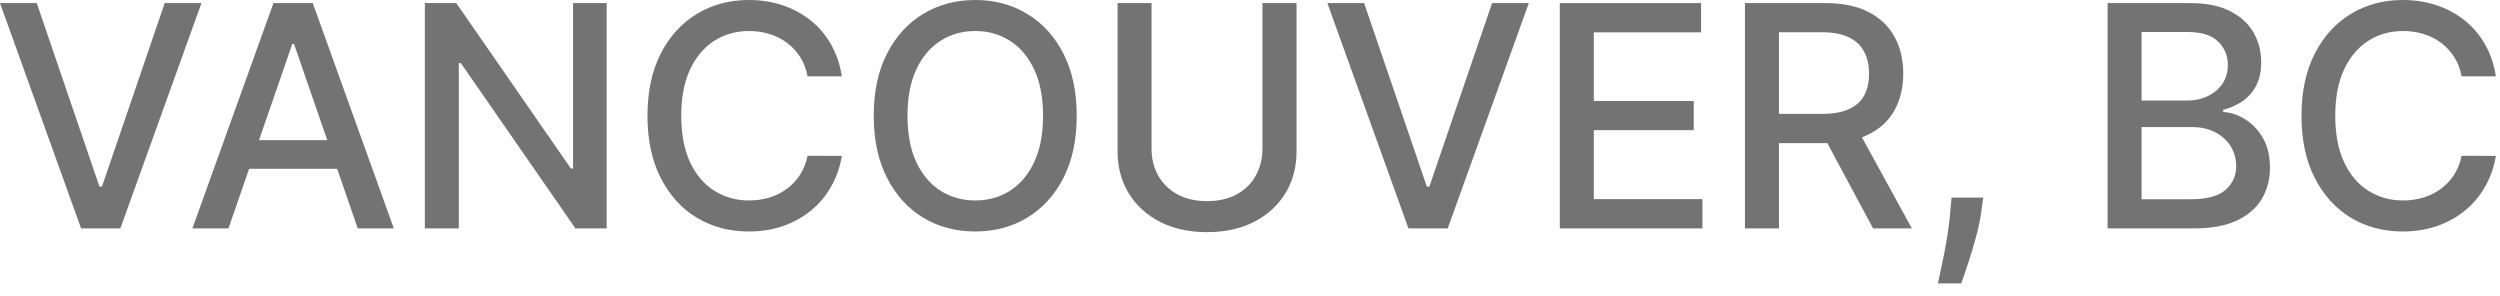 <?xml version="1.0" encoding="utf-8"?>
<svg xmlns="http://www.w3.org/2000/svg" fill="none" height="100%" overflow="visible" preserveAspectRatio="none" style="display: block;" viewBox="0 0 76 9" width="100%">
<g id="VANCOUVER, BC">
<path d="M1.117 0.094L3.023 5.672H3.1L5.007 0.094H6.124L3.659 6.943H2.465L0 0.094H1.117Z" fill="black" fill-opacity="0.55"/>
<path d="M6.946 6.943H5.849L8.313 0.094H9.508L11.972 6.943H10.875L8.939 1.338H8.885L6.946 6.943ZM7.13 4.261H10.688V5.131H7.13V4.261Z" fill="black" fill-opacity="0.55"/>
<path d="M18.443 0.094V6.943H17.493L14.011 1.92H13.948V6.943H12.915V0.094H13.871L17.356 5.124H17.42V0.094H18.443Z" fill="black" fill-opacity="0.55"/>
<path d="M25.593 2.321H24.549C24.509 2.098 24.434 1.902 24.325 1.732C24.216 1.563 24.082 1.419 23.924 1.301C23.765 1.183 23.588 1.094 23.392 1.033C23.198 0.973 22.992 0.943 22.773 0.943C22.378 0.943 22.025 1.042 21.713 1.241C21.403 1.439 21.158 1.73 20.977 2.114C20.799 2.497 20.71 2.966 20.71 3.518C20.71 4.076 20.799 4.546 20.977 4.93C21.158 5.313 21.404 5.603 21.716 5.799C22.029 5.996 22.38 6.094 22.77 6.094C22.986 6.094 23.191 6.065 23.385 6.007C23.581 5.947 23.759 5.859 23.917 5.743C24.075 5.627 24.209 5.485 24.318 5.318C24.43 5.148 24.507 4.954 24.549 4.736L25.593 4.739C25.537 5.076 25.429 5.386 25.268 5.669C25.11 5.95 24.906 6.193 24.656 6.398C24.409 6.601 24.125 6.758 23.807 6.87C23.488 6.981 23.14 7.037 22.763 7.037C22.17 7.037 21.642 6.896 21.178 6.616C20.714 6.332 20.348 5.928 20.081 5.401C19.816 4.875 19.683 4.248 19.683 3.518C19.683 2.787 19.817 2.159 20.084 1.635C20.352 1.109 20.717 0.706 21.181 0.425C21.645 0.142 22.172 0 22.763 0C23.127 0 23.465 0.052 23.78 0.157C24.096 0.26 24.381 0.411 24.633 0.612C24.885 0.81 25.093 1.054 25.258 1.341C25.423 1.627 25.535 1.953 25.593 2.321Z" fill="black" fill-opacity="0.55"/>
<path d="M32.732 3.518C32.732 4.25 32.598 4.879 32.331 5.405C32.063 5.929 31.697 6.332 31.23 6.616C30.767 6.896 30.239 7.037 29.648 7.037C29.055 7.037 28.526 6.896 28.06 6.616C27.596 6.332 27.23 5.928 26.963 5.401C26.695 4.875 26.561 4.248 26.561 3.518C26.561 2.787 26.695 2.159 26.963 1.635C27.23 1.109 27.596 0.706 28.06 0.425C28.526 0.142 29.055 0 29.648 0C30.239 0 30.767 0.142 31.23 0.425C31.697 0.706 32.063 1.109 32.331 1.635C32.598 2.159 32.732 2.787 32.732 3.518ZM31.709 3.518C31.709 2.961 31.619 2.492 31.438 2.11C31.259 1.727 31.014 1.437 30.702 1.241C30.392 1.042 30.041 0.943 29.648 0.943C29.254 0.943 28.902 1.042 28.592 1.241C28.282 1.437 28.036 1.727 27.856 2.11C27.677 2.492 27.588 2.961 27.588 3.518C27.588 4.076 27.677 4.546 27.856 4.93C28.036 5.311 28.282 5.601 28.592 5.799C28.902 5.996 29.254 6.094 29.648 6.094C30.041 6.094 30.392 5.996 30.702 5.799C31.014 5.601 31.259 5.311 31.438 4.93C31.619 4.546 31.709 4.076 31.709 3.518Z" fill="black" fill-opacity="0.55"/>
<path d="M38.378 0.094H39.415V4.599C39.415 5.078 39.303 5.503 39.077 5.873C38.852 6.241 38.536 6.531 38.128 6.743C37.719 6.952 37.241 7.057 36.693 7.057C36.147 7.057 35.669 6.952 35.261 6.743C34.853 6.531 34.537 6.241 34.311 5.873C34.086 5.503 33.974 5.078 33.974 4.599V0.094H35.007V4.515C35.007 4.825 35.075 5.1 35.211 5.341C35.349 5.582 35.544 5.772 35.796 5.91C36.048 6.046 36.347 6.114 36.693 6.114C37.041 6.114 37.34 6.046 37.592 5.91C37.847 5.772 38.041 5.582 38.174 5.341C38.31 5.1 38.378 4.825 38.378 4.515V0.094Z" fill="black" fill-opacity="0.55"/>
<path d="M41.469 0.094L43.376 5.672H43.453L45.359 0.094H46.476L44.011 6.943H42.817L40.352 0.094H41.469Z" fill="black" fill-opacity="0.55"/>
<path d="M47.418 6.943V0.094H51.713V0.983H48.452V3.07H51.489V3.957H48.452V6.054H51.753V6.943H47.418Z" fill="black" fill-opacity="0.55"/>
<path d="M53.046 6.943V0.094H55.488C56.018 0.094 56.459 0.185 56.809 0.368C57.161 0.551 57.424 0.804 57.598 1.127C57.772 1.448 57.859 1.819 57.859 2.241C57.859 2.66 57.771 3.029 57.595 3.348C57.421 3.665 57.158 3.911 56.805 4.087C56.455 4.263 56.015 4.351 55.484 4.351H53.635V3.462H55.391C55.725 3.462 55.997 3.414 56.207 3.318C56.419 3.222 56.573 3.083 56.672 2.9C56.77 2.717 56.819 2.497 56.819 2.241C56.819 1.982 56.769 1.758 56.668 1.569C56.57 1.379 56.415 1.234 56.203 1.134C55.994 1.031 55.718 0.98 55.377 0.98H54.08V6.943H53.046ZM56.427 3.853L58.12 6.943H56.942L55.283 3.853H56.427Z" fill="black" fill-opacity="0.55"/>
<path d="M60.29 6.007L60.24 6.371C60.206 6.639 60.15 6.918 60.069 7.208C59.991 7.5 59.91 7.771 59.825 8.02C59.743 8.27 59.675 8.468 59.621 8.616H58.912C58.941 8.477 58.981 8.29 59.032 8.054C59.084 7.82 59.134 7.558 59.183 7.268C59.232 6.978 59.269 6.682 59.293 6.381L59.327 6.007H60.29Z" fill="black" fill-opacity="0.55"/>
<path d="M64.071 6.943V0.094H66.579C67.065 0.094 67.468 0.174 67.786 0.334C68.105 0.493 68.344 0.708 68.502 0.98C68.66 1.25 68.74 1.554 68.74 1.893C68.74 2.178 68.687 2.419 68.582 2.615C68.478 2.809 68.337 2.966 68.161 3.084C67.987 3.2 67.795 3.284 67.586 3.338V3.405C67.813 3.416 68.035 3.49 68.251 3.626C68.47 3.759 68.65 3.95 68.793 4.197C68.936 4.445 69.007 4.746 69.007 5.1C69.007 5.451 68.925 5.765 68.76 6.044C68.597 6.32 68.345 6.54 68.004 6.703C67.663 6.863 67.227 6.943 66.696 6.943H64.071ZM65.104 6.057H66.596C67.091 6.057 67.445 5.961 67.659 5.769C67.873 5.578 67.98 5.338 67.98 5.05C67.98 4.834 67.926 4.636 67.817 4.455C67.707 4.274 67.551 4.131 67.348 4.024C67.148 3.916 66.909 3.863 66.632 3.863H65.104V6.057ZM65.104 3.057H66.489C66.721 3.057 66.929 3.012 67.114 2.923C67.301 2.834 67.45 2.709 67.559 2.549C67.67 2.386 67.726 2.194 67.726 1.973C67.726 1.69 67.627 1.453 67.428 1.261C67.23 1.069 66.926 0.973 66.516 0.973H65.104V3.057Z" fill="black" fill-opacity="0.55"/>
<path d="M75.875 2.321H74.832C74.791 2.098 74.717 1.902 74.607 1.732C74.498 1.563 74.364 1.419 74.206 1.301C74.048 1.183 73.87 1.094 73.674 1.033C73.48 0.973 73.274 0.943 73.055 0.943C72.661 0.943 72.307 1.042 71.995 1.241C71.685 1.439 71.44 1.73 71.26 2.114C71.081 2.497 70.992 2.966 70.992 3.518C70.992 4.076 71.081 4.546 71.26 4.93C71.44 5.313 71.686 5.603 71.999 5.799C72.311 5.996 72.662 6.094 73.052 6.094C73.268 6.094 73.474 6.065 73.668 6.007C73.864 5.947 74.041 5.859 74.199 5.743C74.358 5.627 74.491 5.485 74.601 5.318C74.712 5.148 74.789 4.954 74.832 4.736L75.875 4.739C75.819 5.076 75.711 5.386 75.55 5.669C75.392 5.95 75.188 6.193 74.939 6.398C74.691 6.601 74.408 6.758 74.089 6.87C73.77 6.981 73.422 7.037 73.046 7.037C72.452 7.037 71.924 6.896 71.46 6.616C70.996 6.332 70.631 5.928 70.363 5.401C70.098 4.875 69.965 4.248 69.965 3.518C69.965 2.787 70.099 2.159 70.367 1.635C70.634 1.109 71 0.706 71.463 0.425C71.927 0.142 72.455 0 73.046 0C73.409 0 73.748 0.052 74.062 0.157C74.379 0.26 74.663 0.411 74.915 0.612C75.167 0.81 75.376 1.054 75.54 1.341C75.706 1.627 75.817 1.953 75.875 2.321Z" fill="black" fill-opacity="0.55"/>
</g>
</svg>